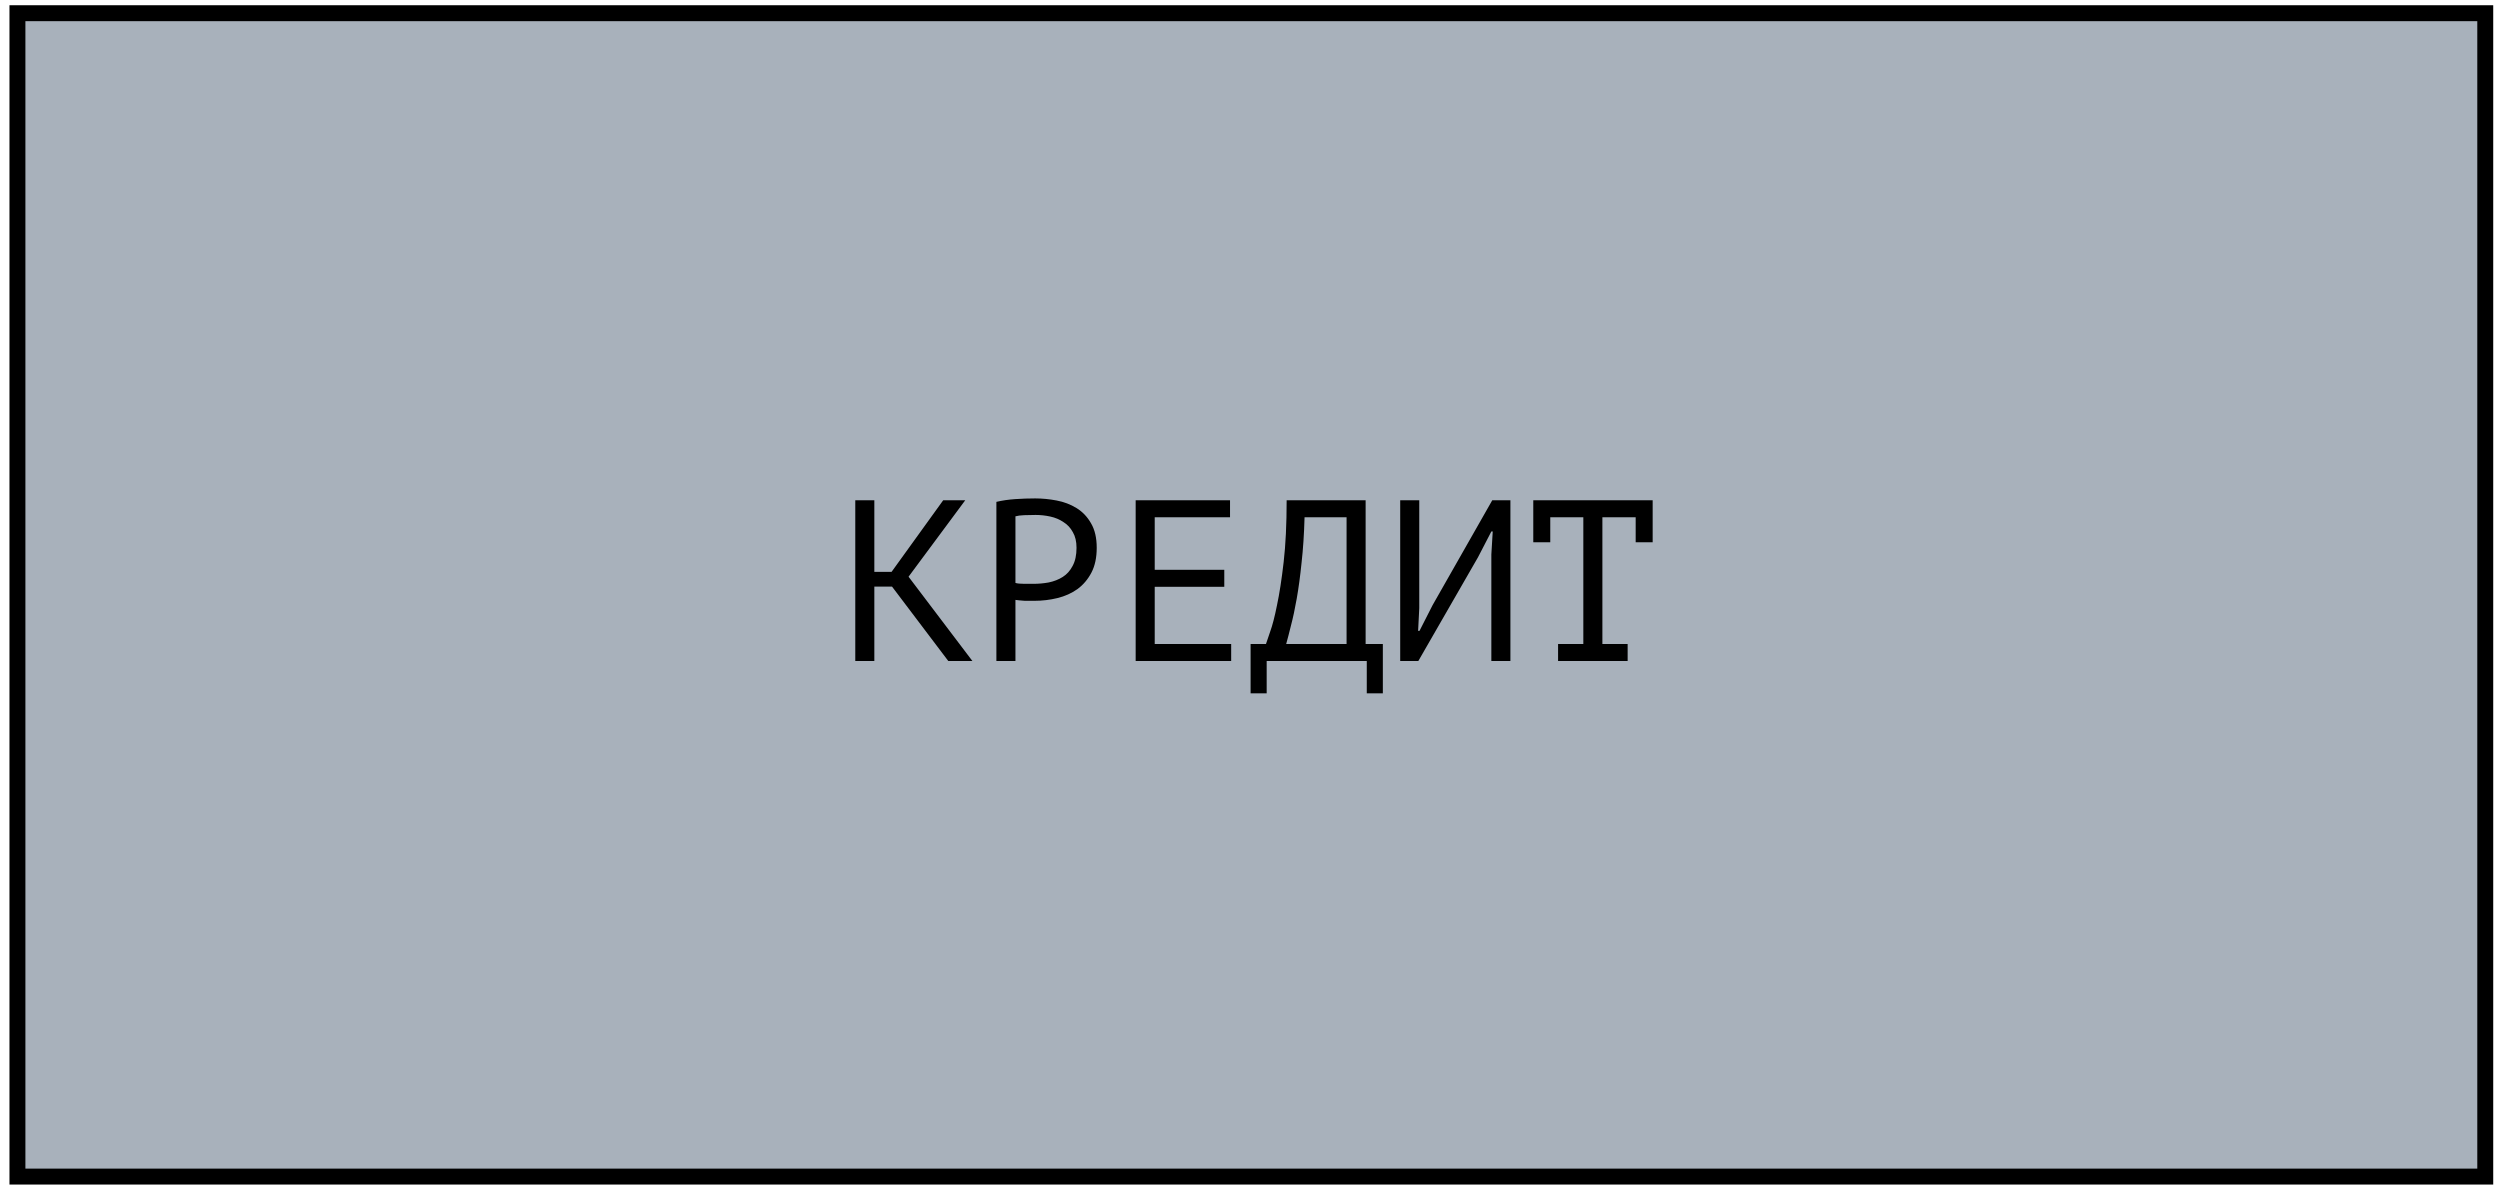 <?xml version="1.0" encoding="UTF-8"?> <svg xmlns="http://www.w3.org/2000/svg" width="196" height="93" viewBox="0 0 196 93" fill="none"><rect x="1.367" y="1.035" width="193.477" height="91.209" fill="#A8B1BB" stroke="black" stroke-width="1.249"></rect><path d="M69.934 45.988H68.548V51.82H67.054V39.22H68.548V44.836H69.898L73.948 39.22H75.676L71.23 45.214L76.234 51.82H74.344L69.934 45.988ZM78.117 39.346C78.573 39.238 79.065 39.166 79.593 39.13C80.121 39.094 80.643 39.076 81.159 39.076C81.711 39.076 82.269 39.13 82.833 39.238C83.409 39.346 83.931 39.544 84.399 39.832C84.867 40.12 85.245 40.516 85.533 41.02C85.833 41.524 85.983 42.166 85.983 42.946C85.983 43.714 85.845 44.362 85.569 44.89C85.293 45.418 84.927 45.85 84.471 46.186C84.015 46.51 83.493 46.744 82.905 46.888C82.317 47.032 81.711 47.104 81.087 47.104C81.027 47.104 80.925 47.104 80.781 47.104C80.649 47.104 80.505 47.104 80.349 47.104C80.205 47.092 80.061 47.08 79.917 47.068C79.773 47.056 79.671 47.044 79.611 47.032V51.82H78.117V39.346ZM81.195 40.372C80.883 40.372 80.583 40.378 80.295 40.39C80.007 40.402 79.779 40.432 79.611 40.48V45.7C79.671 45.724 79.767 45.742 79.899 45.754C80.031 45.754 80.169 45.76 80.313 45.772C80.457 45.772 80.595 45.772 80.727 45.772C80.859 45.772 80.955 45.772 81.015 45.772C81.423 45.772 81.825 45.736 82.221 45.664C82.629 45.58 82.995 45.436 83.319 45.232C83.643 45.028 83.901 44.74 84.093 44.368C84.297 43.996 84.399 43.522 84.399 42.946C84.399 42.454 84.303 42.046 84.111 41.722C83.931 41.386 83.685 41.122 83.373 40.93C83.073 40.726 82.731 40.582 82.347 40.498C81.963 40.414 81.579 40.372 81.195 40.372ZM89.036 39.22H96.434V40.552H90.53V44.674H95.984V46.006H90.53V50.488H96.524V51.82H89.036V39.22ZM108.415 54.358H107.155V51.82H99.307V54.358H98.047V50.488H99.253C99.301 50.344 99.409 50.026 99.577 49.534C99.757 49.042 99.937 48.346 100.117 47.446C100.309 46.546 100.483 45.418 100.639 44.062C100.795 42.706 100.873 41.092 100.873 39.22H107.065V50.488H108.415V54.358ZM105.571 50.488V40.552H102.277C102.241 41.872 102.163 43.06 102.043 44.116C101.935 45.172 101.809 46.108 101.665 46.924C101.521 47.74 101.371 48.442 101.215 49.03C101.071 49.618 100.945 50.104 100.837 50.488H105.571ZM116.922 43.468L117.03 41.668H116.922L115.878 43.684L111.198 51.82H109.776V39.22H111.27V47.68L111.18 49.462H111.288L112.314 47.446L116.994 39.22H118.416V51.82H116.922V43.468ZM120.209 39.22H129.569V42.514H128.237V40.552H125.627V50.488H127.607V51.82H122.153V50.488H124.133V40.552H121.541V42.514H120.209V39.22Z" fill="black"></path></svg> 